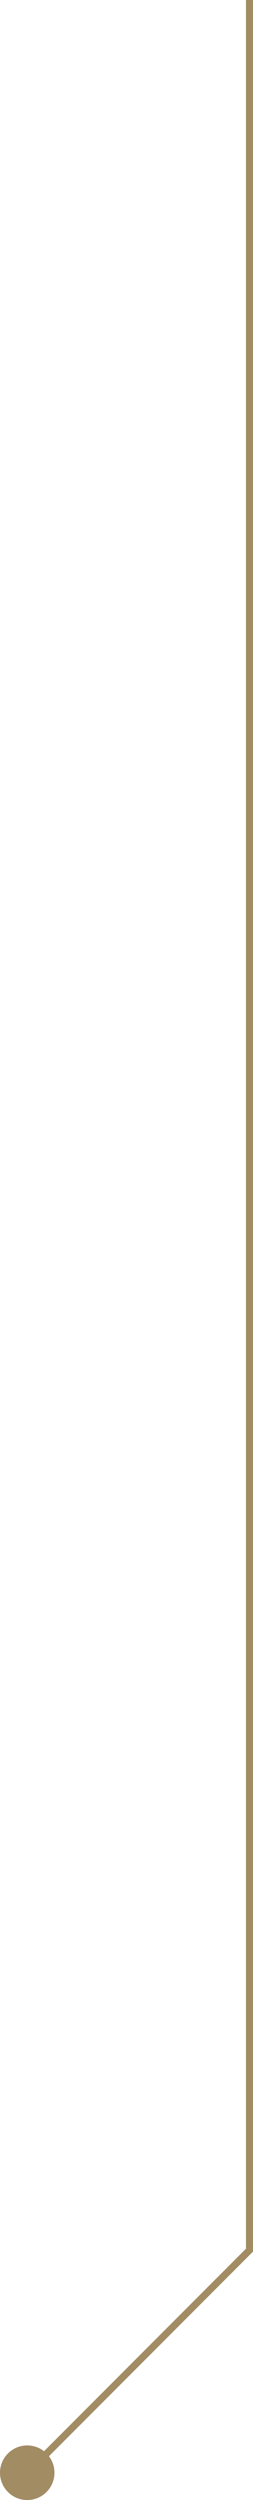 <?xml version="1.0" encoding="UTF-8"?> <svg xmlns="http://www.w3.org/2000/svg" width="144" height="1419" viewBox="0 0 144 1419" fill="none"><line y1="-2" x2="1278" y2="-2" transform="matrix(-4.37114e-08 1 1 4.37114e-08 144 0)" stroke="#A28C64" stroke-width="4"></line><line y1="-2" x2="189.505" y2="-2" transform="matrix(-0.707 0.707 0.707 0.707 144 1278)" stroke="#A28C64" stroke-width="4"></line><circle cx="15.5" cy="15.5" r="15" transform="matrix(-1 0 0 1 31 1388)" fill="#A28C64" stroke="#A28C64"></circle></svg> 